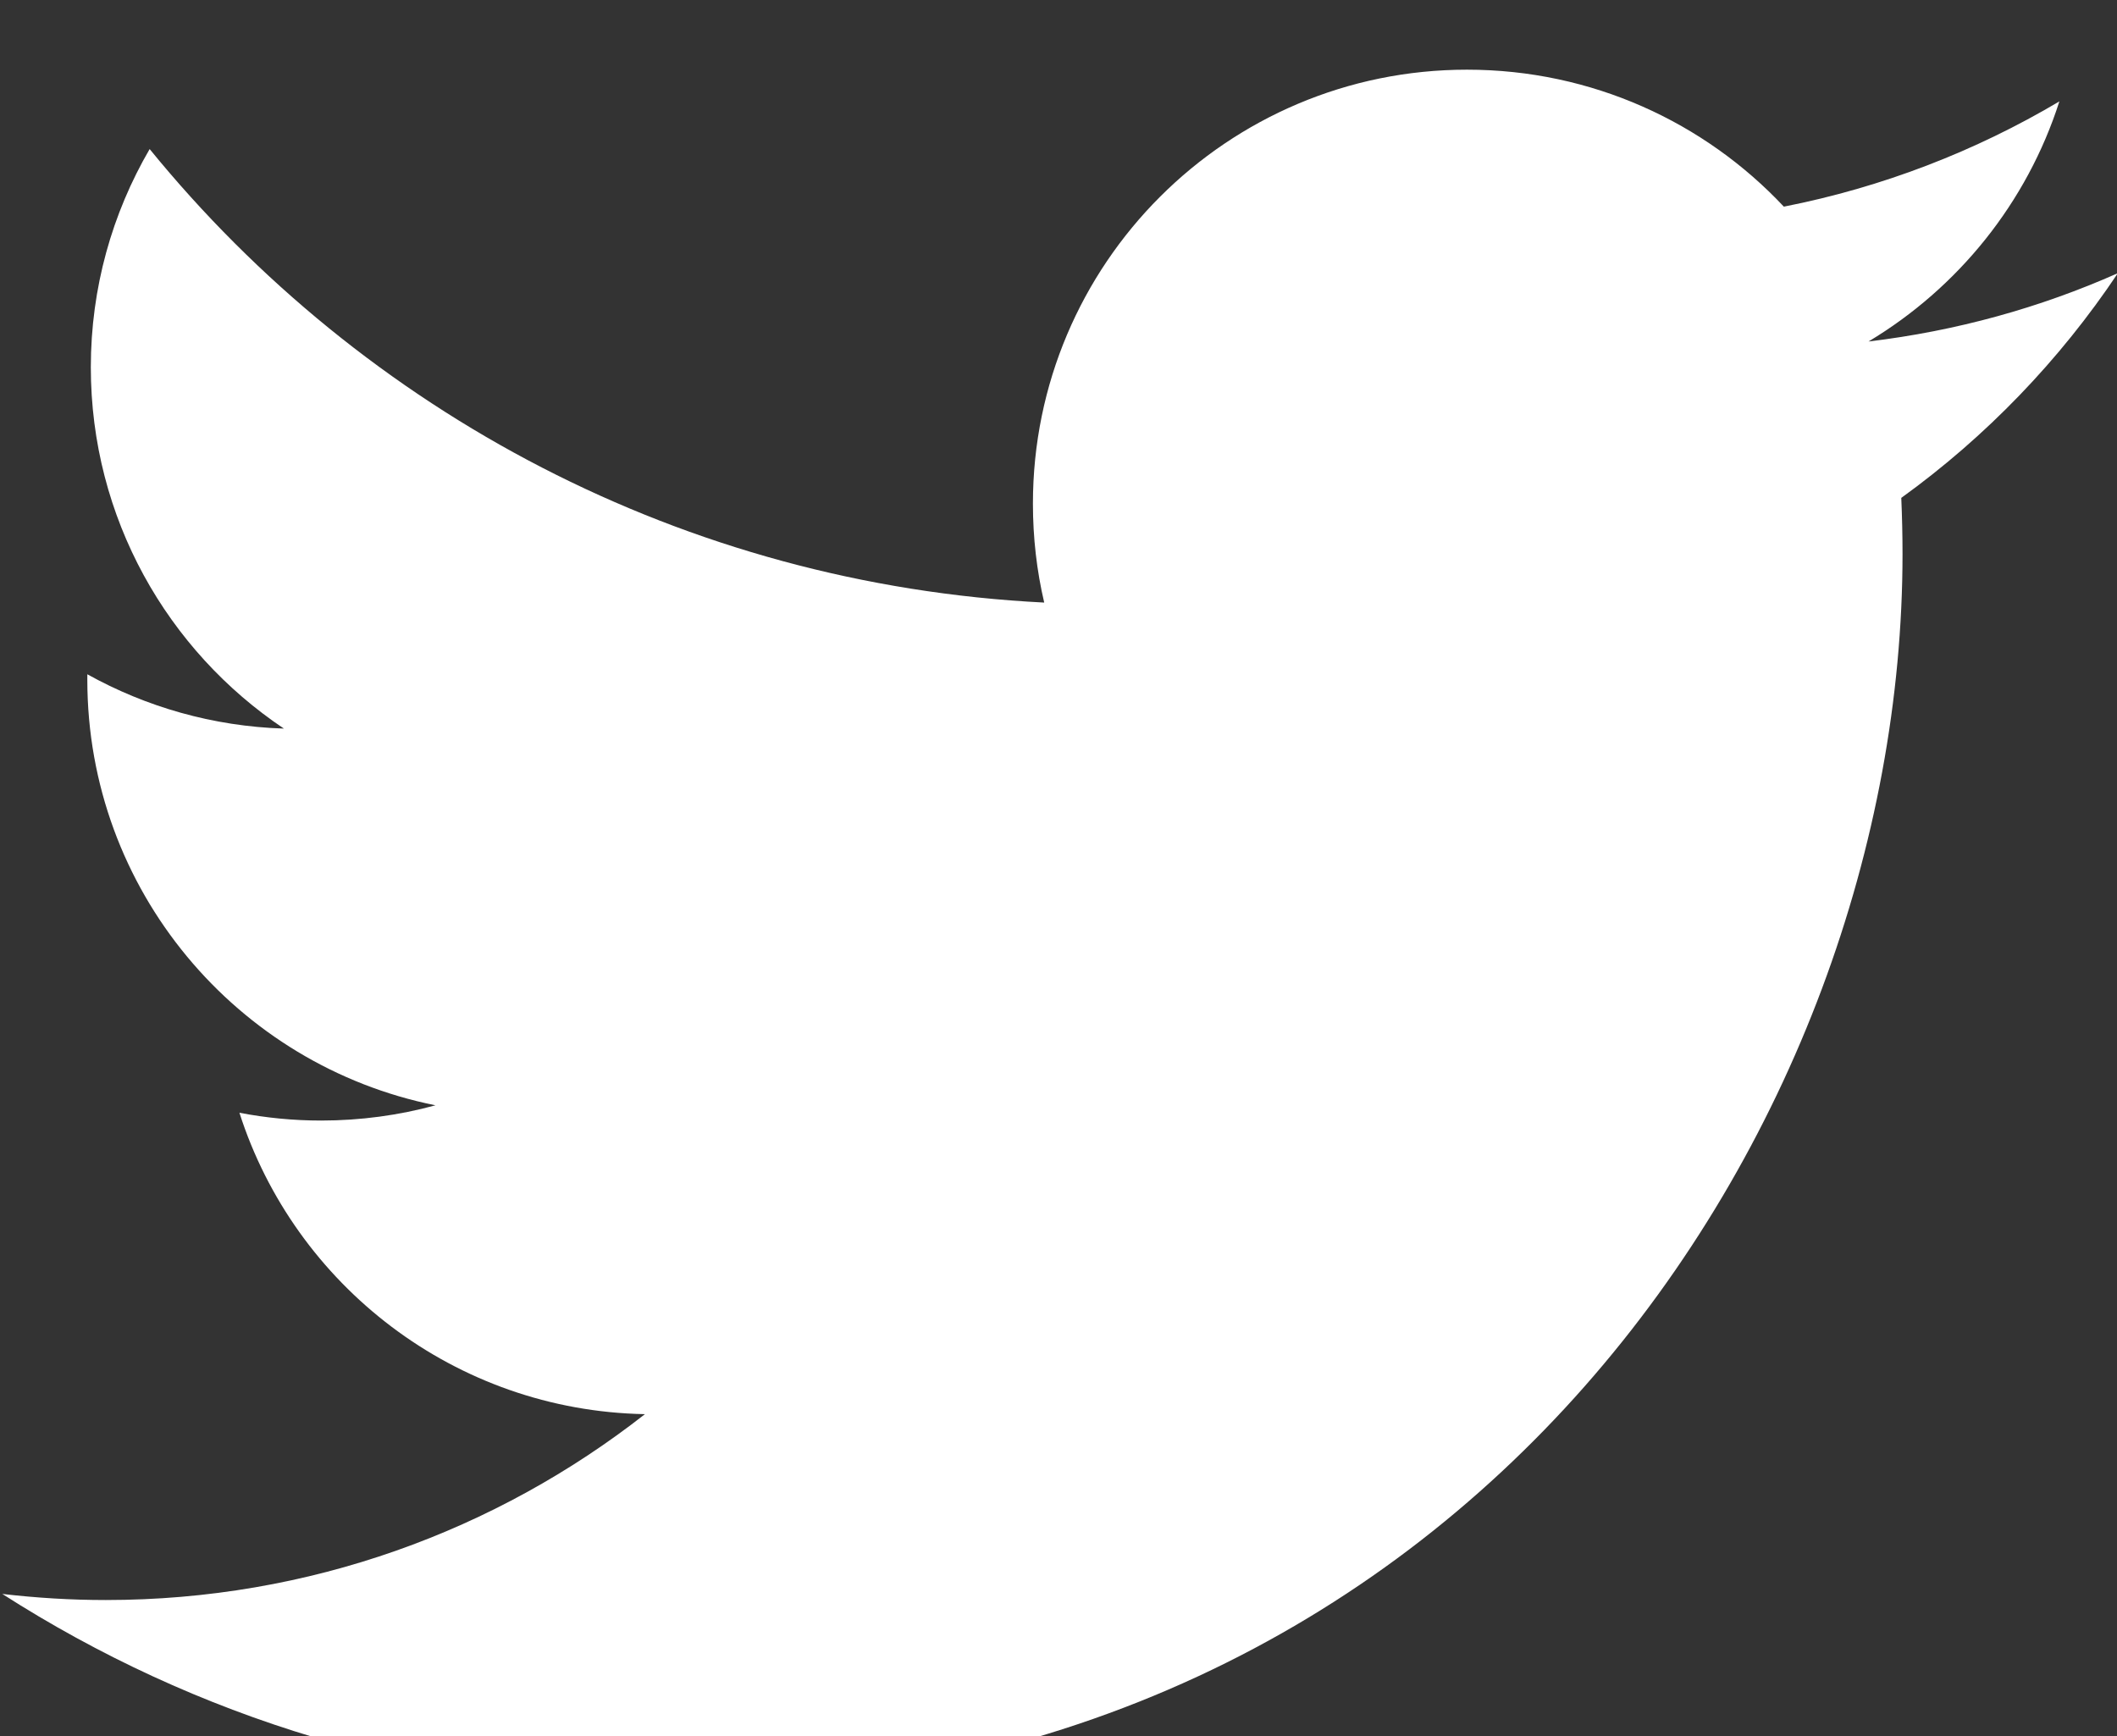 <?xml version="1.0" encoding="UTF-8" standalone="no"?>
<!DOCTYPE svg PUBLIC "-//W3C//DTD SVG 1.1//EN" "http://www.w3.org/Graphics/SVG/1.1/DTD/svg11.dtd">
<svg width="100%" height="100%" viewBox="0 0 50 41" version="1.1" xmlns="http://www.w3.org/2000/svg" xmlns:xlink="http://www.w3.org/1999/xlink" xml:space="preserve" xmlns:serif="http://www.serif.com/" style="fill-rule:evenodd;clip-rule:evenodd;stroke-linejoin:round;stroke-miterlimit:2;">
    <rect x="0" y="0" width="50" height="41" fill="#333333" stroke="none"/>
    <g transform="matrix(1,0,0,1,-446.503,-39182)">
        <g transform="matrix(2.667,0,0,2.667,0,25740)">
            <g transform="matrix(1,0,0,1,186.173,5054.16)">
                <path d="M0,-11.621C-0.689,-11.315 -1.43,-11.109 -2.208,-11.016C-1.414,-11.492 -0.805,-12.245 -0.518,-13.142C-1.26,-12.702 -2.083,-12.382 -2.958,-12.21C-3.659,-12.957 -4.658,-13.423 -5.764,-13.423C-7.887,-13.423 -9.608,-11.703 -9.608,-9.58C-9.608,-9.279 -9.574,-8.985 -9.508,-8.704C-12.702,-8.864 -15.535,-10.394 -17.43,-12.72C-17.761,-12.152 -17.951,-11.492 -17.951,-10.788C-17.951,-9.454 -17.272,-8.278 -16.241,-7.588C-16.871,-7.608 -17.464,-7.781 -17.982,-8.069L-17.982,-8.021C-17.982,-6.158 -16.657,-4.605 -14.899,-4.252C-15.221,-4.164 -15.561,-4.117 -15.912,-4.117C-16.159,-4.117 -16.4,-4.141 -16.635,-4.186C-16.146,-2.659 -14.726,-1.548 -13.044,-1.517C-14.36,-0.486 -16.017,0.129 -17.818,0.129C-18.128,0.129 -18.434,0.11 -18.735,0.075C-17.034,1.165 -15.013,1.802 -12.843,1.802C-5.773,1.802 -1.907,-4.055 -1.907,-9.134C-1.907,-9.301 -1.911,-9.467 -1.918,-9.631C-1.167,-10.173 -0.515,-10.85 0,-11.621" style="fill:white;fill-rule:nonzero;"/>
            </g>
        </g>
    </g>
</svg>
